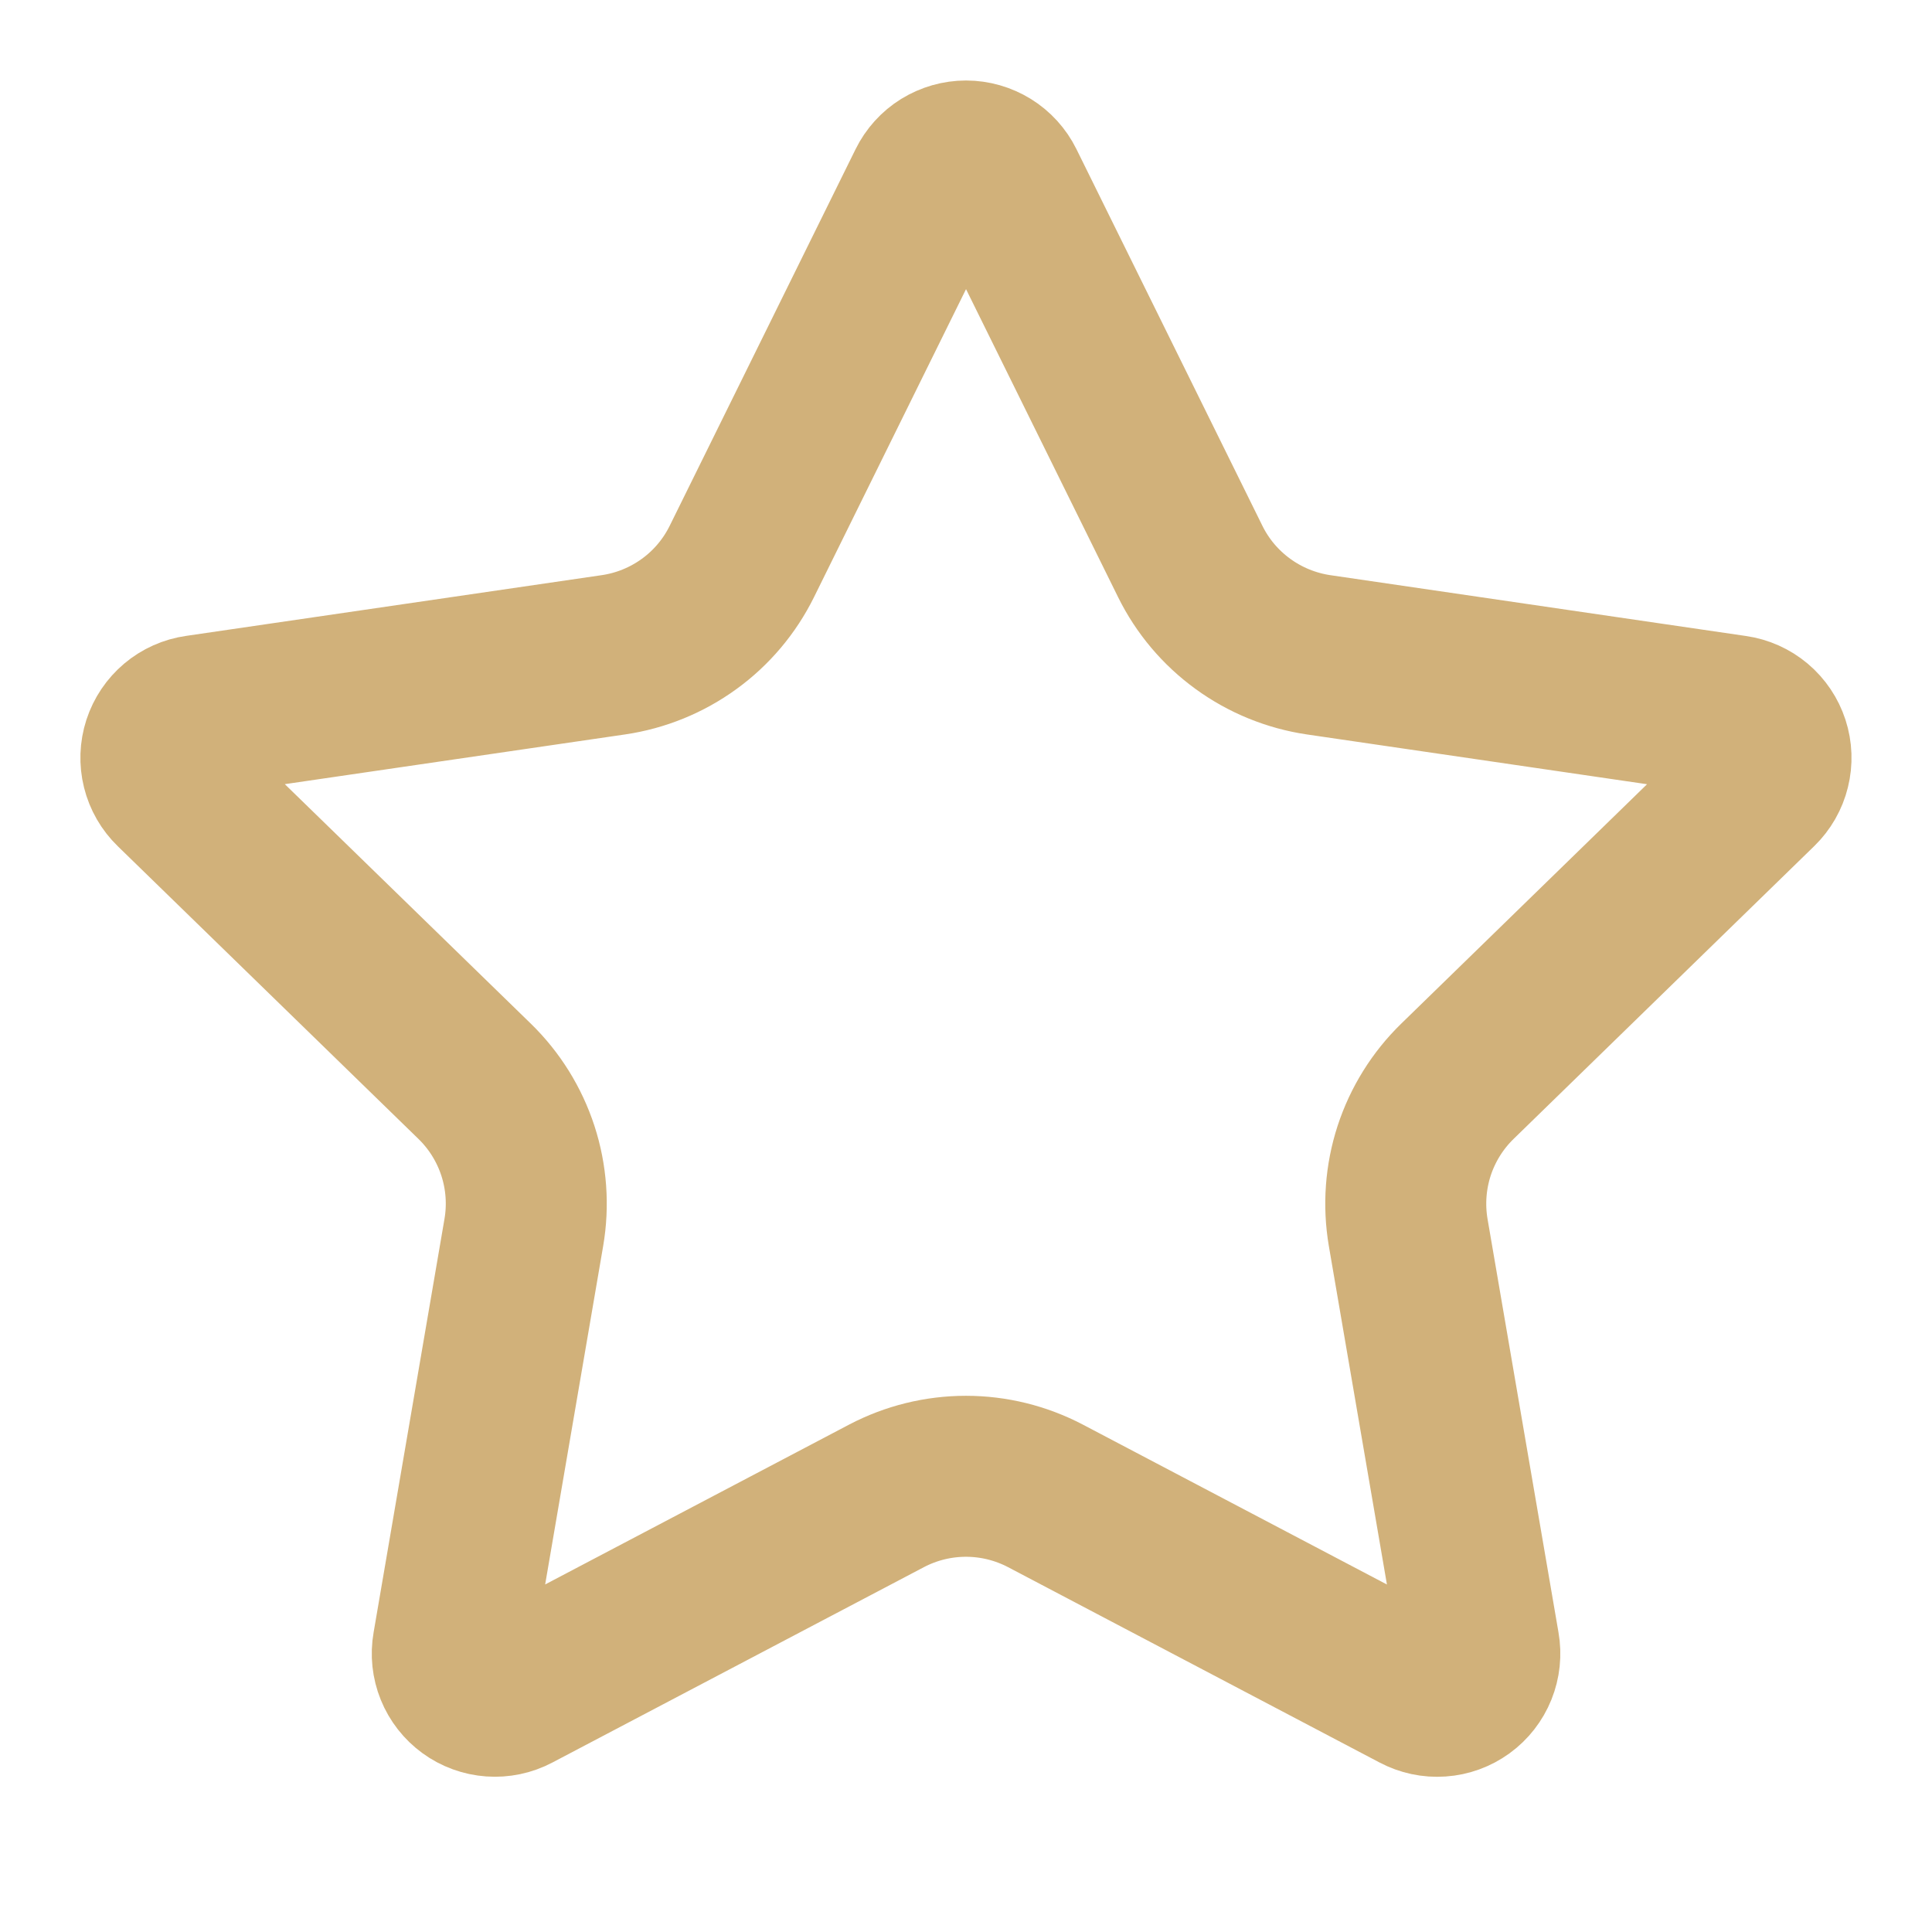 <svg width="40" height="40" viewBox="0 0 40 40" fill="none" xmlns="http://www.w3.org/2000/svg">
<path d="M19.209 3.825C19.282 3.677 19.394 3.553 19.534 3.466C19.674 3.38 19.836 3.333 20 3.333C20.165 3.333 20.326 3.38 20.466 3.466C20.606 3.553 20.719 3.677 20.792 3.825L24.642 11.623C24.895 12.137 25.27 12.581 25.733 12.917C26.196 13.254 26.734 13.473 27.3 13.557L35.91 14.817C36.073 14.84 36.227 14.909 36.353 15.015C36.479 15.121 36.573 15.261 36.624 15.418C36.675 15.574 36.681 15.742 36.641 15.902C36.602 16.062 36.518 16.208 36.4 16.323L30.174 22.387C29.763 22.787 29.456 23.281 29.278 23.826C29.101 24.371 29.059 24.951 29.155 25.517L30.625 34.083C30.654 34.246 30.636 34.414 30.574 34.568C30.512 34.721 30.409 34.854 30.274 34.952C30.14 35.049 29.982 35.107 29.817 35.118C29.651 35.13 29.486 35.094 29.34 35.017L21.644 30.97C21.136 30.704 20.572 30.565 19.999 30.565C19.427 30.565 18.862 30.704 18.355 30.97L10.66 35.017C10.514 35.094 10.349 35.129 10.184 35.117C10.019 35.105 9.861 35.048 9.727 34.95C9.594 34.853 9.49 34.72 9.428 34.567C9.366 34.414 9.348 34.246 9.377 34.083L10.845 25.518C10.942 24.953 10.9 24.372 10.723 23.827C10.545 23.281 10.238 22.787 9.827 22.387L3.6 16.325C3.481 16.21 3.397 16.064 3.357 15.903C3.317 15.743 3.323 15.574 3.374 15.417C3.425 15.26 3.519 15.12 3.646 15.013C3.772 14.907 3.926 14.838 4.09 14.815L12.699 13.557C13.266 13.474 13.804 13.255 14.268 12.918C14.732 12.582 15.106 12.137 15.36 11.623L19.209 3.825Z" stroke="#D1B17A" stroke-width="3.333" stroke-linecap="round" stroke-linejoin="round"/>
</svg>
